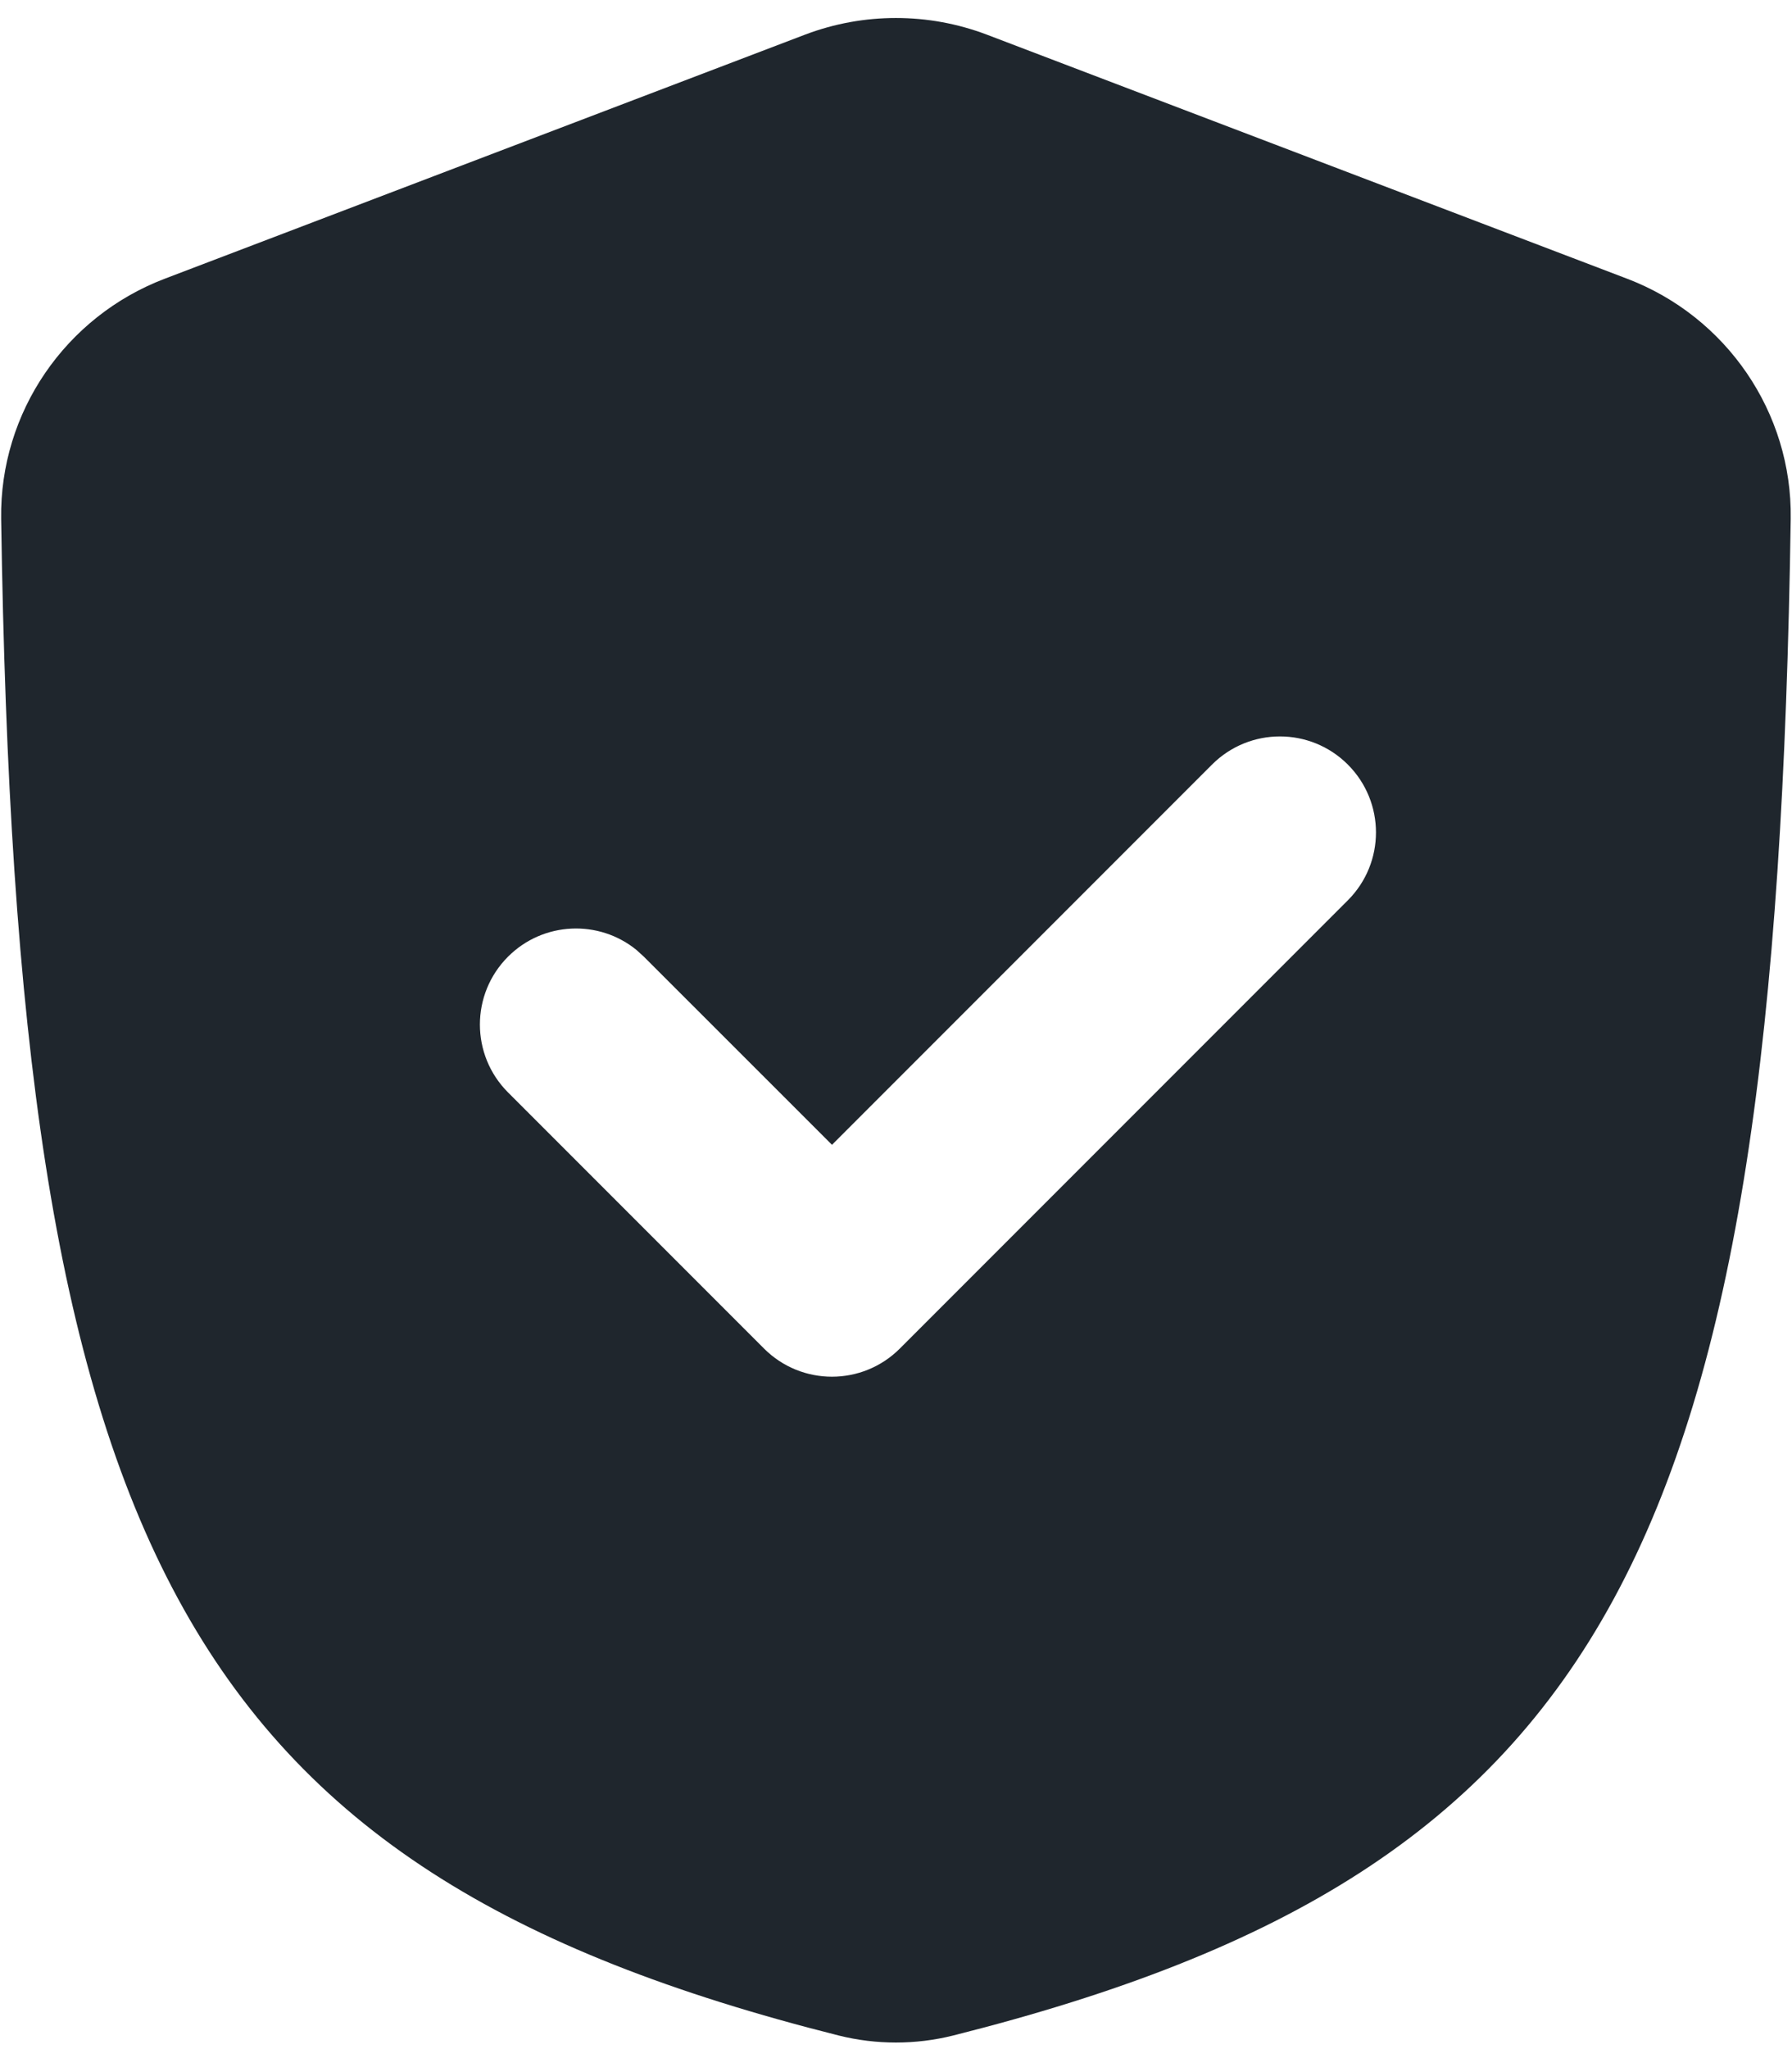 <svg width="14" height="16" viewBox="0 0 14 16" fill="none" xmlns="http://www.w3.org/2000/svg">
<path d="M6.288 0.271C6.746 0.097 7.253 0.097 7.711 0.271L12.711 2.176C13.487 2.471 14.002 3.22 13.99 4.05C13.871 12.044 12.606 14.596 7.446 15.894C7.154 15.967 6.845 15.967 6.553 15.894C1.393 14.596 0.128 12.044 0.009 4.05C-0.003 3.22 0.512 2.471 1.288 2.176L6.288 0.271ZM10.53 5.97C10.237 5.677 9.762 5.677 9.469 5.97L6.5 8.939L5.03 7.47L4.973 7.418C4.679 7.178 4.244 7.195 3.969 7.47C3.676 7.763 3.676 8.237 3.969 8.53L5.969 10.53C6.262 10.823 6.737 10.823 7.03 10.53L10.53 7.03C10.823 6.737 10.823 6.263 10.53 5.97Z" fill="#1F262D"/>
</svg>
